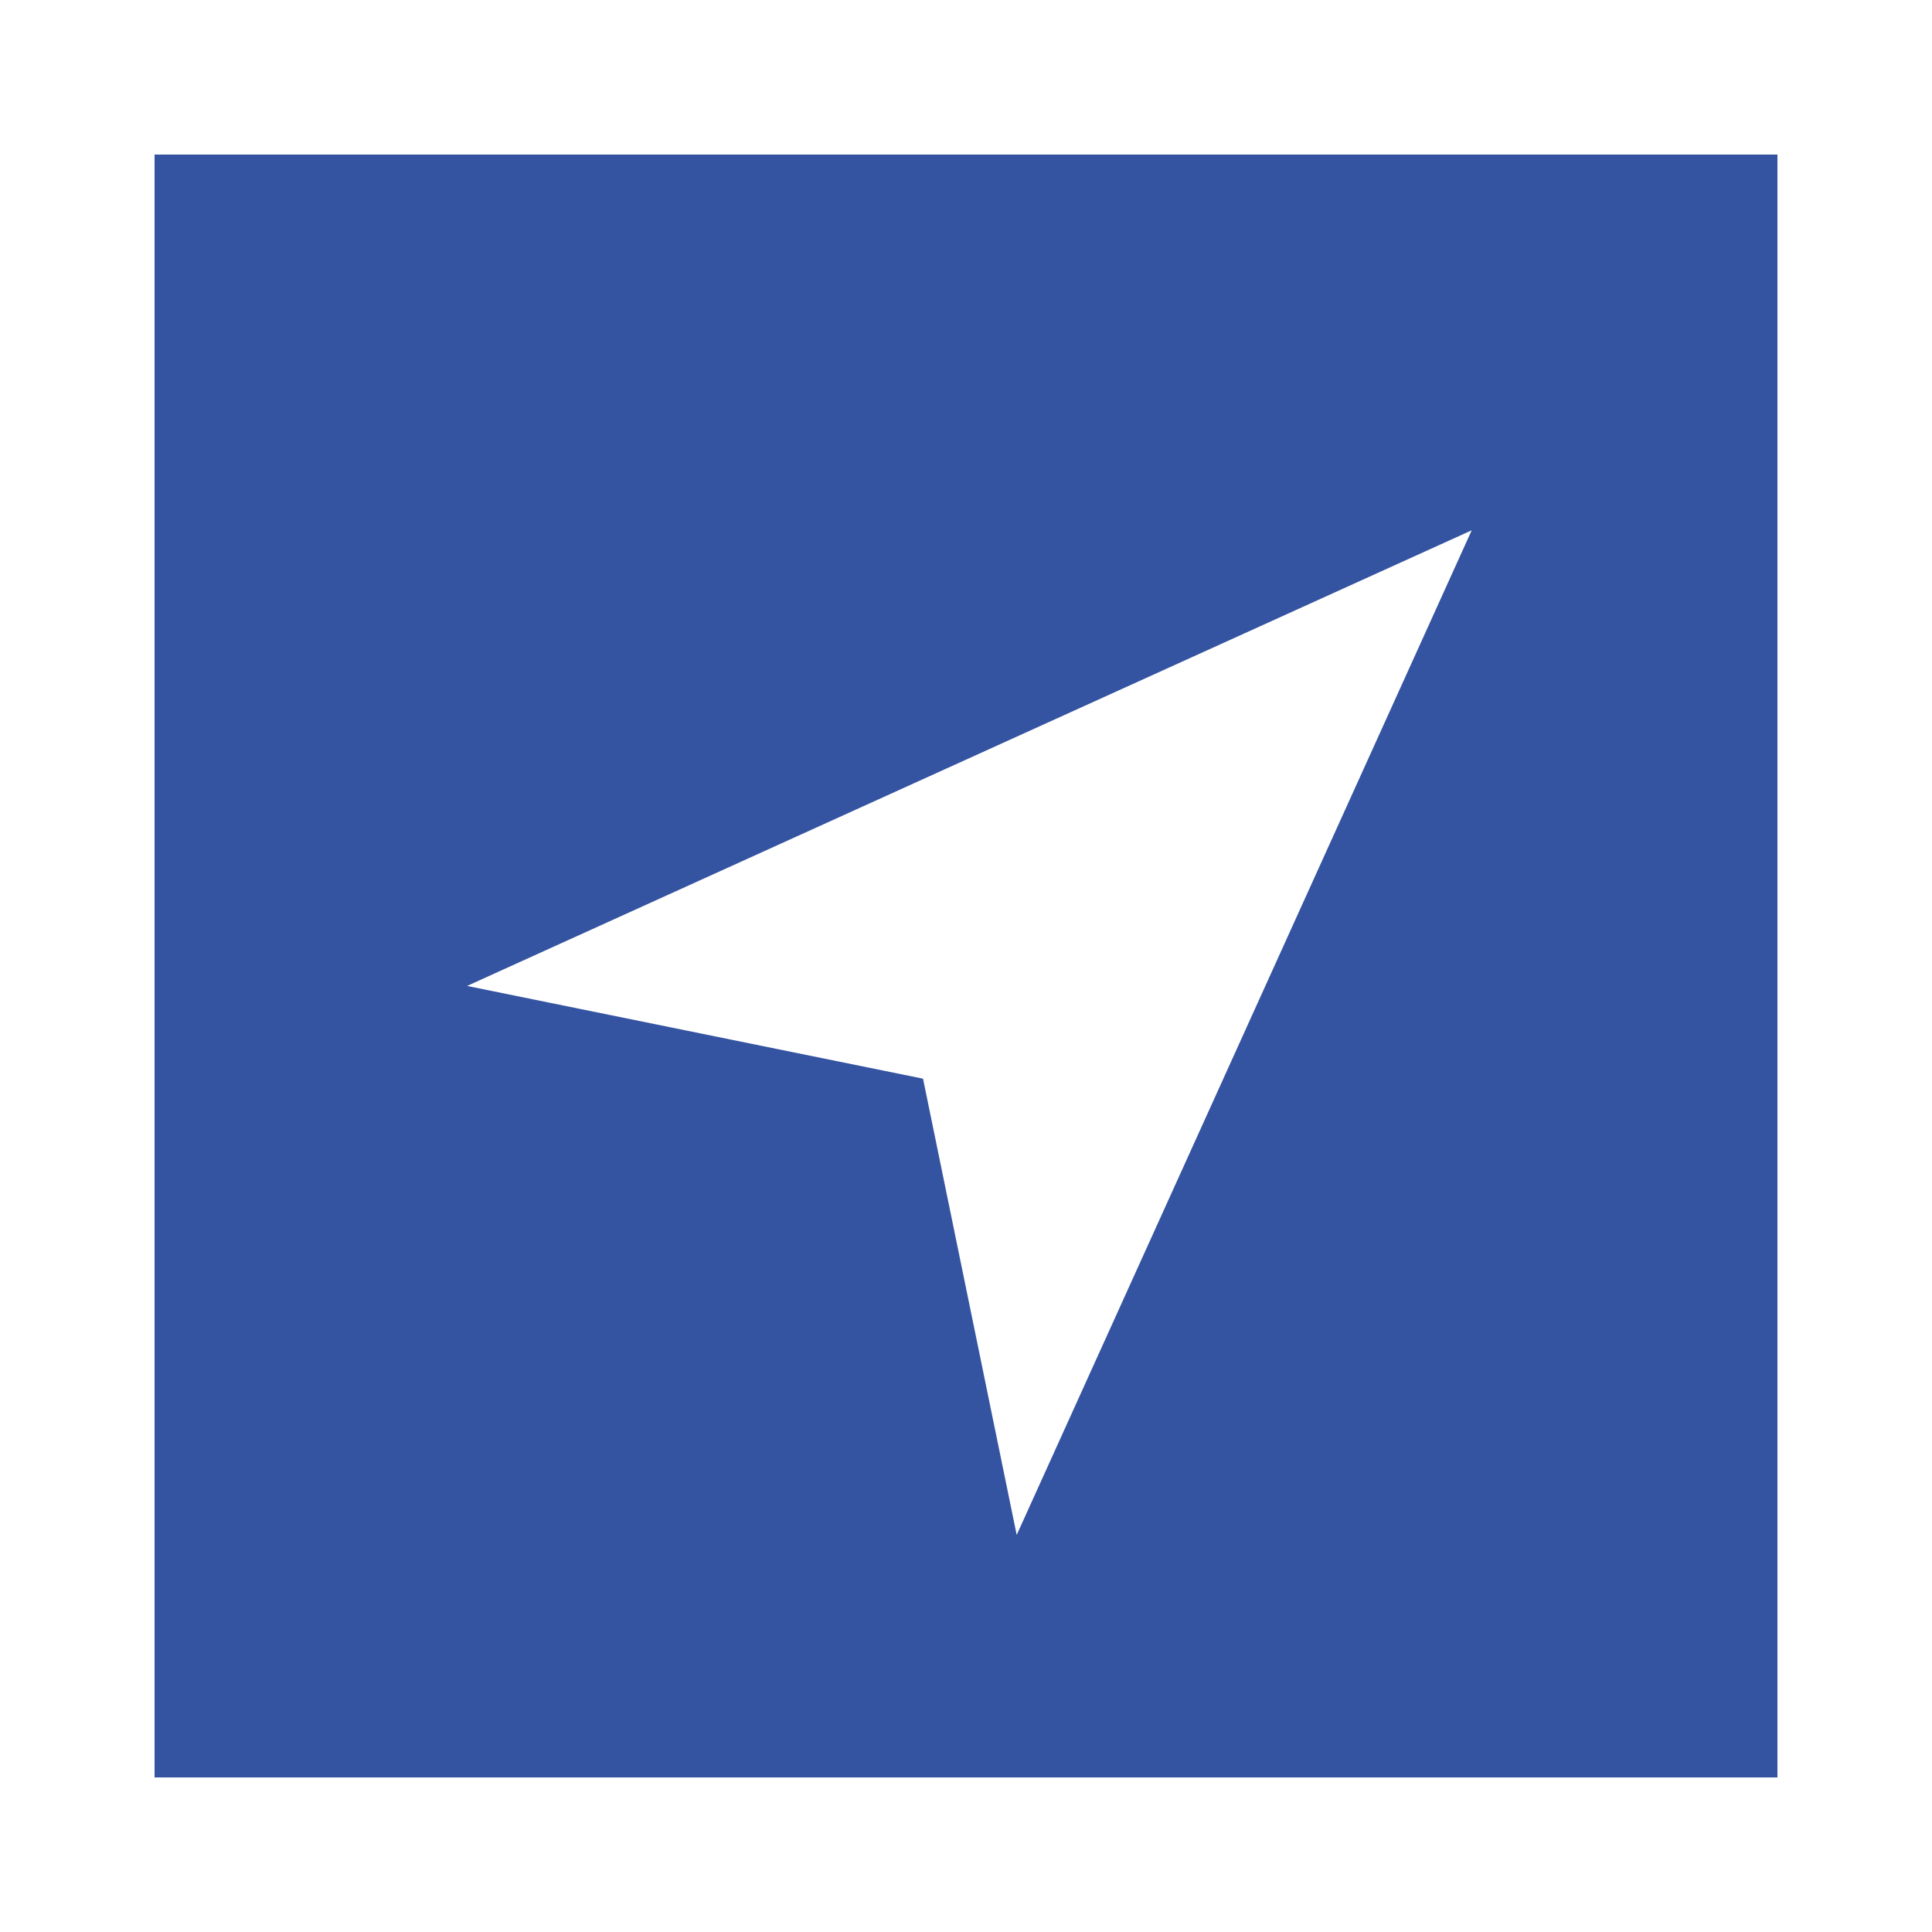 <svg xmlns="http://www.w3.org/2000/svg" viewBox="0 0 125 125"><defs><style>.cls-1{fill:#fff;}.cls-2{fill:#3453a1;}</style></defs><g id="Calque_2" data-name="Calque 2"><rect class="cls-1" width="125" height="125"/></g><g id="Calque_1" data-name="Calque 1"><rect class="cls-2" x="10" y="10" width="105" height="105"/></g><g id="Calque_3" data-name="Calque 3"><path class="cls-1" d="M95.22,34.31l-29.44,65L59.72,69.79l-29.5-6Z"/></g></svg>